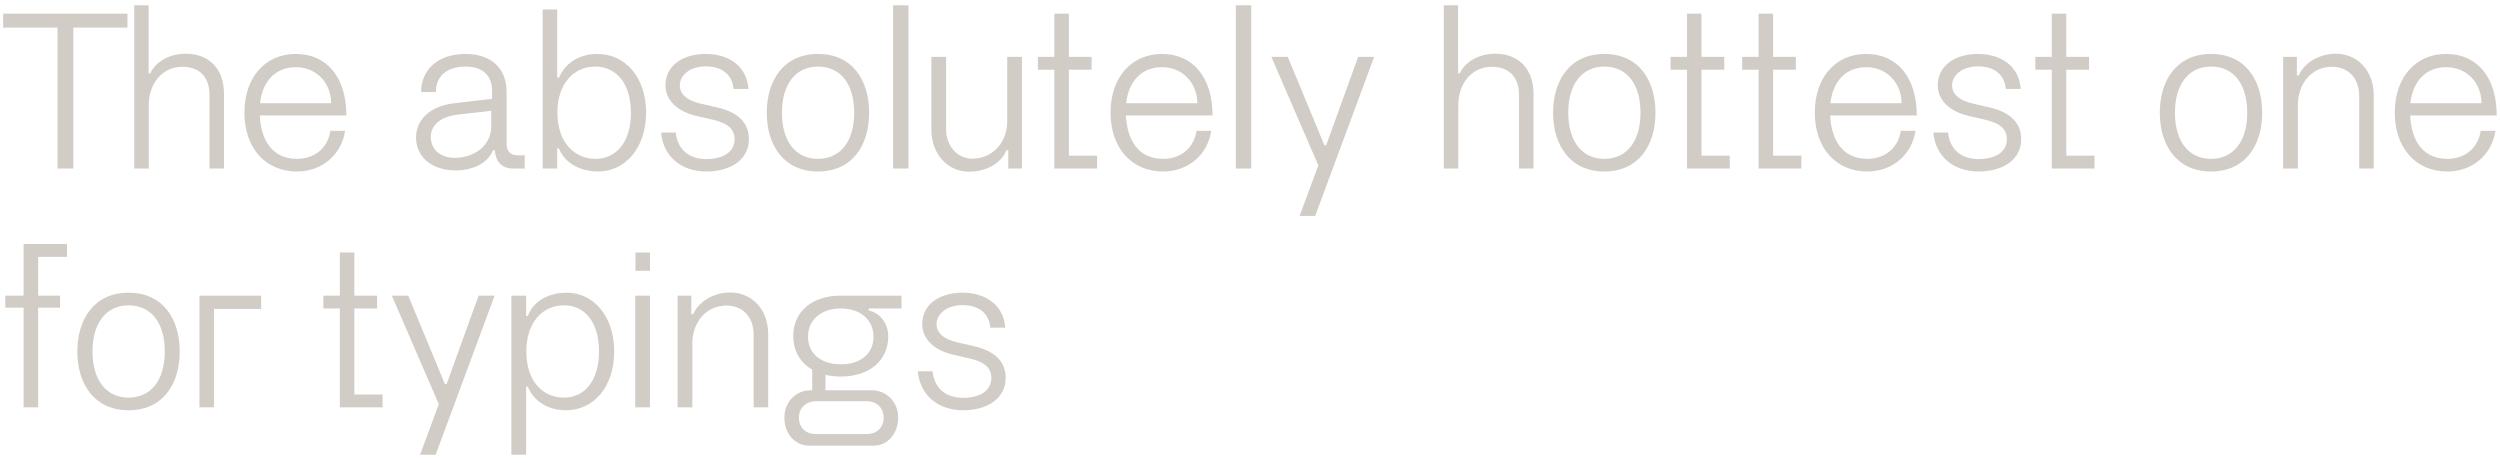 <?xml version="1.0" encoding="UTF-8"?> <svg xmlns="http://www.w3.org/2000/svg" width="178" height="33" viewBox="0 0 178 33" fill="none"><path d="M5.22 12H4.095V1.965H0.225V0.975H9.075V1.965H5.22V12ZM9.56 0.375H10.58V5.22H10.7C11.09 4.38 12.065 3.825 13.235 3.825C14.87 3.825 15.95 4.89 15.95 6.69V12H14.915V6.75C14.915 5.475 14.195 4.755 12.98 4.755C11.54 4.755 10.595 5.97 10.595 7.455V12H9.56V0.375ZM21.137 11.31C22.472 11.31 23.357 10.47 23.522 9.315H24.572C24.302 11.055 22.907 12.21 21.137 12.21C18.887 12.21 17.402 10.515 17.402 8.025C17.402 5.505 18.887 3.84 21.062 3.84C23.267 3.84 24.662 5.505 24.662 8.22H18.497C18.572 9.885 19.322 11.31 21.137 11.31ZM21.062 4.785C19.562 4.785 18.677 5.85 18.512 7.35H23.582C23.567 5.91 22.547 4.785 21.062 4.785ZM29.621 9.795C29.621 8.535 30.611 7.545 32.351 7.35L35.036 7.035V6.465C35.036 5.34 34.331 4.74 33.146 4.74C31.736 4.74 31.031 5.505 31.031 6.555H29.981C29.981 5.01 31.136 3.84 33.146 3.84C34.856 3.84 36.071 4.755 36.071 6.555V10.23C36.071 10.755 36.341 11.055 36.821 11.055H37.361V12H36.521C35.816 12 35.291 11.595 35.231 10.695H35.096C34.796 11.535 33.761 12.135 32.441 12.135C30.761 12.135 29.621 11.175 29.621 9.795ZM30.671 9.735C30.671 10.635 31.346 11.235 32.366 11.235C33.821 11.235 34.976 10.335 34.976 9V7.89L32.606 8.16C31.346 8.295 30.671 8.94 30.671 9.735ZM39.672 12H38.637V0.675H39.672V5.52H39.807C40.227 4.5 41.232 3.84 42.537 3.84C44.517 3.84 46.002 5.505 46.002 8.025C46.002 10.53 44.517 12.21 42.582 12.21C41.292 12.21 40.197 11.595 39.792 10.56H39.672V12ZM39.687 8.025C39.687 10.125 40.887 11.31 42.402 11.31C43.872 11.31 44.922 10.125 44.922 8.025C44.922 5.925 43.857 4.74 42.387 4.74C40.872 4.74 39.687 5.925 39.687 8.025ZM53.322 9.915C53.322 11.34 52.062 12.21 50.292 12.21C48.567 12.21 47.232 11.205 47.067 9.435H48.117C48.237 10.635 49.047 11.325 50.292 11.325C51.522 11.325 52.302 10.8 52.302 9.915C52.302 9.225 51.867 8.775 50.742 8.52L49.572 8.25C48.222 7.935 47.382 7.125 47.382 6.075C47.382 4.695 48.582 3.84 50.247 3.84C51.972 3.84 53.187 4.785 53.292 6.33H52.227C52.137 5.325 51.432 4.725 50.247 4.725C49.092 4.725 48.402 5.385 48.402 6.075C48.402 6.69 48.897 7.155 49.902 7.38L51.072 7.65C52.572 7.995 53.322 8.76 53.322 9.915ZM61.883 8.025C61.883 10.335 60.698 12.21 58.238 12.21C55.793 12.21 54.593 10.32 54.593 8.025C54.593 5.73 55.793 3.84 58.238 3.84C60.698 3.84 61.883 5.715 61.883 8.025ZM60.818 8.025C60.818 5.97 59.843 4.74 58.238 4.74C56.663 4.74 55.673 5.985 55.673 8.025C55.673 10.08 56.663 11.31 58.238 11.31C59.828 11.31 60.818 10.08 60.818 8.025ZM63.587 0.375H64.682V12H63.587V0.375ZM71.789 12V10.695H71.654C71.294 11.625 70.229 12.225 68.984 12.225C67.469 12.225 66.314 10.95 66.314 9.255V4.05H67.364V9.21C67.364 10.395 68.159 11.295 69.224 11.295C70.694 11.295 71.714 10.125 71.714 8.64V4.05H72.764V12H71.789ZM75.069 12V4.965H73.899V4.05H75.069V0.975H76.104V4.05H77.724V4.965H76.104V11.085H78.114V12H75.069ZM82.807 11.31C84.142 11.31 85.027 10.47 85.192 9.315H86.242C85.972 11.055 84.577 12.21 82.807 12.21C80.557 12.21 79.072 10.515 79.072 8.025C79.072 5.505 80.557 3.84 82.732 3.84C84.937 3.84 86.332 5.505 86.332 8.22H80.167C80.242 9.885 80.992 11.31 82.807 11.31ZM82.732 4.785C81.232 4.785 80.347 5.85 80.182 7.35H85.252C85.237 5.91 84.217 4.785 82.732 4.785ZM87.991 0.375H89.086V12H87.991V0.375ZM93.865 11.775L90.52 4.05H91.69L94.3 10.35H94.42L96.7 4.05H97.84L93.64 15.375H92.53L93.865 11.775ZM102.797 0.375H103.817V5.22H103.937C104.327 4.38 105.302 3.825 106.472 3.825C108.107 3.825 109.187 4.89 109.187 6.69V12H108.152V6.75C108.152 5.475 107.432 4.755 106.217 4.755C104.777 4.755 103.832 5.97 103.832 7.455V12H102.797V0.375ZM117.869 8.025C117.869 10.335 116.684 12.21 114.224 12.21C111.779 12.21 110.579 10.32 110.579 8.025C110.579 5.73 111.779 3.84 114.224 3.84C116.684 3.84 117.869 5.715 117.869 8.025ZM116.804 8.025C116.804 5.97 115.829 4.74 114.224 4.74C112.649 4.74 111.659 5.985 111.659 8.025C111.659 10.08 112.649 11.31 114.224 11.31C115.814 11.31 116.804 10.08 116.804 8.025ZM120.113 12V4.965H118.943V4.05H120.113V0.975H121.148V4.05H122.768V4.965H121.148V11.085H123.158V12H120.113ZM125.211 12V4.965H124.041V4.05H125.211V0.975H126.246V4.05H127.866V4.965H126.246V11.085H128.256V12H125.211ZM132.948 11.31C134.283 11.31 135.168 10.47 135.333 9.315H136.383C136.113 11.055 134.718 12.21 132.948 12.21C130.698 12.21 129.213 10.515 129.213 8.025C129.213 5.505 130.698 3.84 132.873 3.84C135.078 3.84 136.473 5.505 136.473 8.22H130.308C130.383 9.885 131.133 11.31 132.948 11.31ZM132.873 4.785C131.373 4.785 130.488 5.85 130.323 7.35H135.393C135.378 5.91 134.358 4.785 132.873 4.785ZM143.908 9.915C143.908 11.34 142.648 12.21 140.878 12.21C139.153 12.21 137.818 11.205 137.653 9.435H138.703C138.823 10.635 139.633 11.325 140.878 11.325C142.108 11.325 142.888 10.8 142.888 9.915C142.888 9.225 142.453 8.775 141.328 8.52L140.158 8.25C138.808 7.935 137.968 7.125 137.968 6.075C137.968 4.695 139.168 3.84 140.833 3.84C142.558 3.84 143.773 4.785 143.878 6.33H142.813C142.723 5.325 142.018 4.725 140.833 4.725C139.678 4.725 138.988 5.385 138.988 6.075C138.988 6.69 139.483 7.155 140.488 7.38L141.658 7.65C143.158 7.995 143.908 8.76 143.908 9.915ZM146.085 12V4.965H144.915V4.05H146.085V0.975H147.12V4.05H148.74V4.965H147.12V11.085H149.13V12H146.085ZM161.067 8.025C161.067 10.335 159.882 12.21 157.422 12.21C154.977 12.21 153.777 10.32 153.777 8.025C153.777 5.73 154.977 3.84 157.422 3.84C159.882 3.84 161.067 5.715 161.067 8.025ZM160.002 8.025C160.002 5.97 159.027 4.74 157.422 4.74C155.847 4.74 154.857 5.985 154.857 8.025C154.857 10.08 155.847 11.31 157.422 11.31C159.012 11.31 160.002 10.08 160.002 8.025ZM162.561 4.05H163.536V5.37H163.671C164.061 4.455 165.156 3.825 166.296 3.825C167.856 3.825 169.011 5.025 169.011 6.795V12H167.976V6.84C167.976 5.565 167.196 4.755 166.041 4.755C164.601 4.755 163.611 5.94 163.611 7.455V12H162.561V4.05ZM174.242 11.31C175.577 11.31 176.462 10.47 176.627 9.315H177.677C177.407 11.055 176.012 12.21 174.242 12.21C171.992 12.21 170.507 10.515 170.507 8.025C170.507 5.505 171.992 3.84 174.167 3.84C176.372 3.84 177.767 5.505 177.767 8.22H171.602C171.677 9.885 172.427 11.31 174.242 11.31ZM174.167 4.785C172.667 4.785 171.782 5.85 171.617 7.35H176.687C176.672 5.91 175.652 4.785 174.167 4.785ZM2.715 18.29V21.05H4.275V21.905H2.715V29H1.68V21.905H0.375V21.05H1.68V17.375H4.77V18.29H2.715ZM12.796 25.025C12.796 27.335 11.611 29.21 9.151 29.21C6.706 29.21 5.506 27.32 5.506 25.025C5.506 22.73 6.706 20.84 9.151 20.84C11.611 20.84 12.796 22.715 12.796 25.025ZM11.731 25.025C11.731 22.97 10.756 21.74 9.151 21.74C7.576 21.74 6.586 22.985 6.586 25.025C6.586 27.08 7.576 28.31 9.151 28.31C10.741 28.31 11.731 27.08 11.731 25.025ZM14.2 29V21.05H18.595V21.995H15.235V29H14.2ZM24.195 29V21.965H23.025V21.05H24.195V17.975H25.23V21.05H26.85V21.965H25.23V28.085H27.24V29H24.195ZM31.243 28.775L27.898 21.05H29.068L31.678 27.35H31.798L34.078 21.05H35.218L31.018 32.375H29.908L31.243 28.775ZM37.46 21.05V22.49H37.58C37.97 21.455 39.05 20.84 40.34 20.84C42.275 20.84 43.73 22.52 43.73 25.025C43.73 27.545 42.275 29.21 40.295 29.21C38.99 29.21 38 28.55 37.58 27.53H37.46V32.375H36.41V21.05H37.46ZM37.475 25.025C37.475 27.125 38.63 28.31 40.145 28.31C41.615 28.31 42.65 27.125 42.65 25.025C42.65 22.925 41.63 21.74 40.16 21.74C38.645 21.74 37.475 22.925 37.475 25.025ZM45.229 21.05H46.279V29H45.229V21.05ZM45.244 17.975H46.279V19.28H45.244V17.975ZM48.245 21.05H49.22V22.37H49.355C49.745 21.455 50.84 20.825 51.98 20.825C53.54 20.825 54.695 22.025 54.695 23.795V29H53.66V23.84C53.66 22.565 52.88 21.755 51.725 21.755C50.285 21.755 49.295 22.94 49.295 24.455V29H48.245V21.05ZM59.869 26.81C59.479 26.81 59.104 26.765 58.774 26.69V27.785H62.044C63.124 27.785 63.949 28.61 63.949 29.735C63.949 30.875 63.199 31.73 62.194 31.73H57.619C56.599 31.73 55.849 30.875 55.849 29.735C55.849 28.61 56.659 27.785 57.739 27.785H57.829V26.315C56.974 25.82 56.479 24.98 56.479 23.915C56.479 22.19 57.829 21.05 59.839 21.05H64.189V21.965H61.849V22.1C62.689 22.295 63.244 23.045 63.244 23.96C63.244 25.67 61.894 26.81 59.869 26.81ZM62.194 23.975C62.194 22.775 61.264 21.965 59.869 21.965C58.459 21.965 57.529 22.775 57.529 23.975C57.529 25.16 58.444 25.94 59.869 25.94C61.264 25.94 62.194 25.19 62.194 23.975ZM61.714 28.565H58.084C57.364 28.595 56.884 29.045 56.884 29.735C56.884 30.44 57.364 30.905 58.084 30.905H61.714C62.434 30.905 62.914 30.44 62.914 29.735C62.914 29.045 62.434 28.565 61.714 28.565ZM71.603 26.915C71.603 28.34 70.343 29.21 68.573 29.21C66.848 29.21 65.513 28.205 65.348 26.435H66.398C66.518 27.635 67.328 28.325 68.573 28.325C69.803 28.325 70.583 27.8 70.583 26.915C70.583 26.225 70.148 25.775 69.023 25.52L67.853 25.25C66.503 24.935 65.663 24.125 65.663 23.075C65.663 21.695 66.863 20.84 68.528 20.84C70.253 20.84 71.468 21.785 71.573 23.33H70.508C70.418 22.325 69.713 21.725 68.528 21.725C67.373 21.725 66.683 22.385 66.683 23.075C66.683 23.69 67.178 24.155 68.183 24.38L69.353 24.65C70.853 24.995 71.603 25.76 71.603 26.915Z" fill="#D2CCC6"></path></svg> 